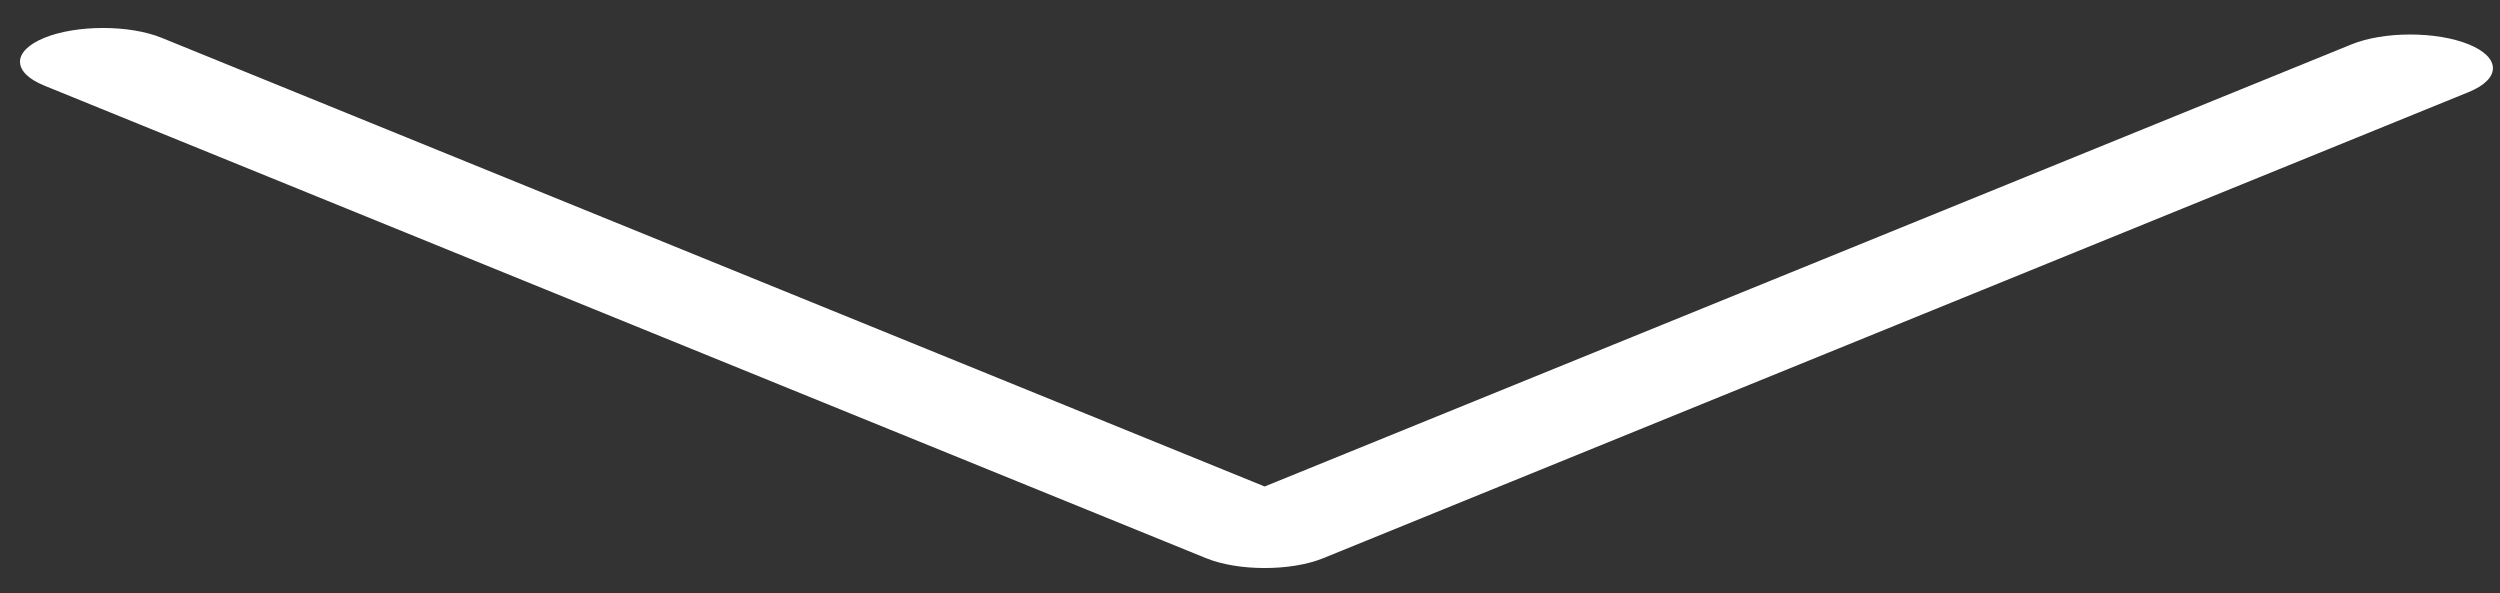 <?xml version="1.0" encoding="UTF-8"?> <svg xmlns="http://www.w3.org/2000/svg" width="59" height="14" viewBox="0 0 59 14" fill="none"><rect x="0" y="0" width="59" height="14" fill="#333333" stroke="none"/> <path d="M0.472 1.455C0.472 1.253 0.668 1.047 1.049 0.892C1.809 0.583 3.054 0.583 3.814 0.892L29.846 11.481L55.497 1.047C56.257 0.737 57.502 0.737 58.263 1.047C59.023 1.356 59.023 1.862 58.263 2.172L31.229 13.173C30.468 13.483 29.223 13.483 28.463 13.173L1.049 2.022C0.657 1.862 0.472 1.661 0.472 1.455Z" fill="white"></path> </svg> 